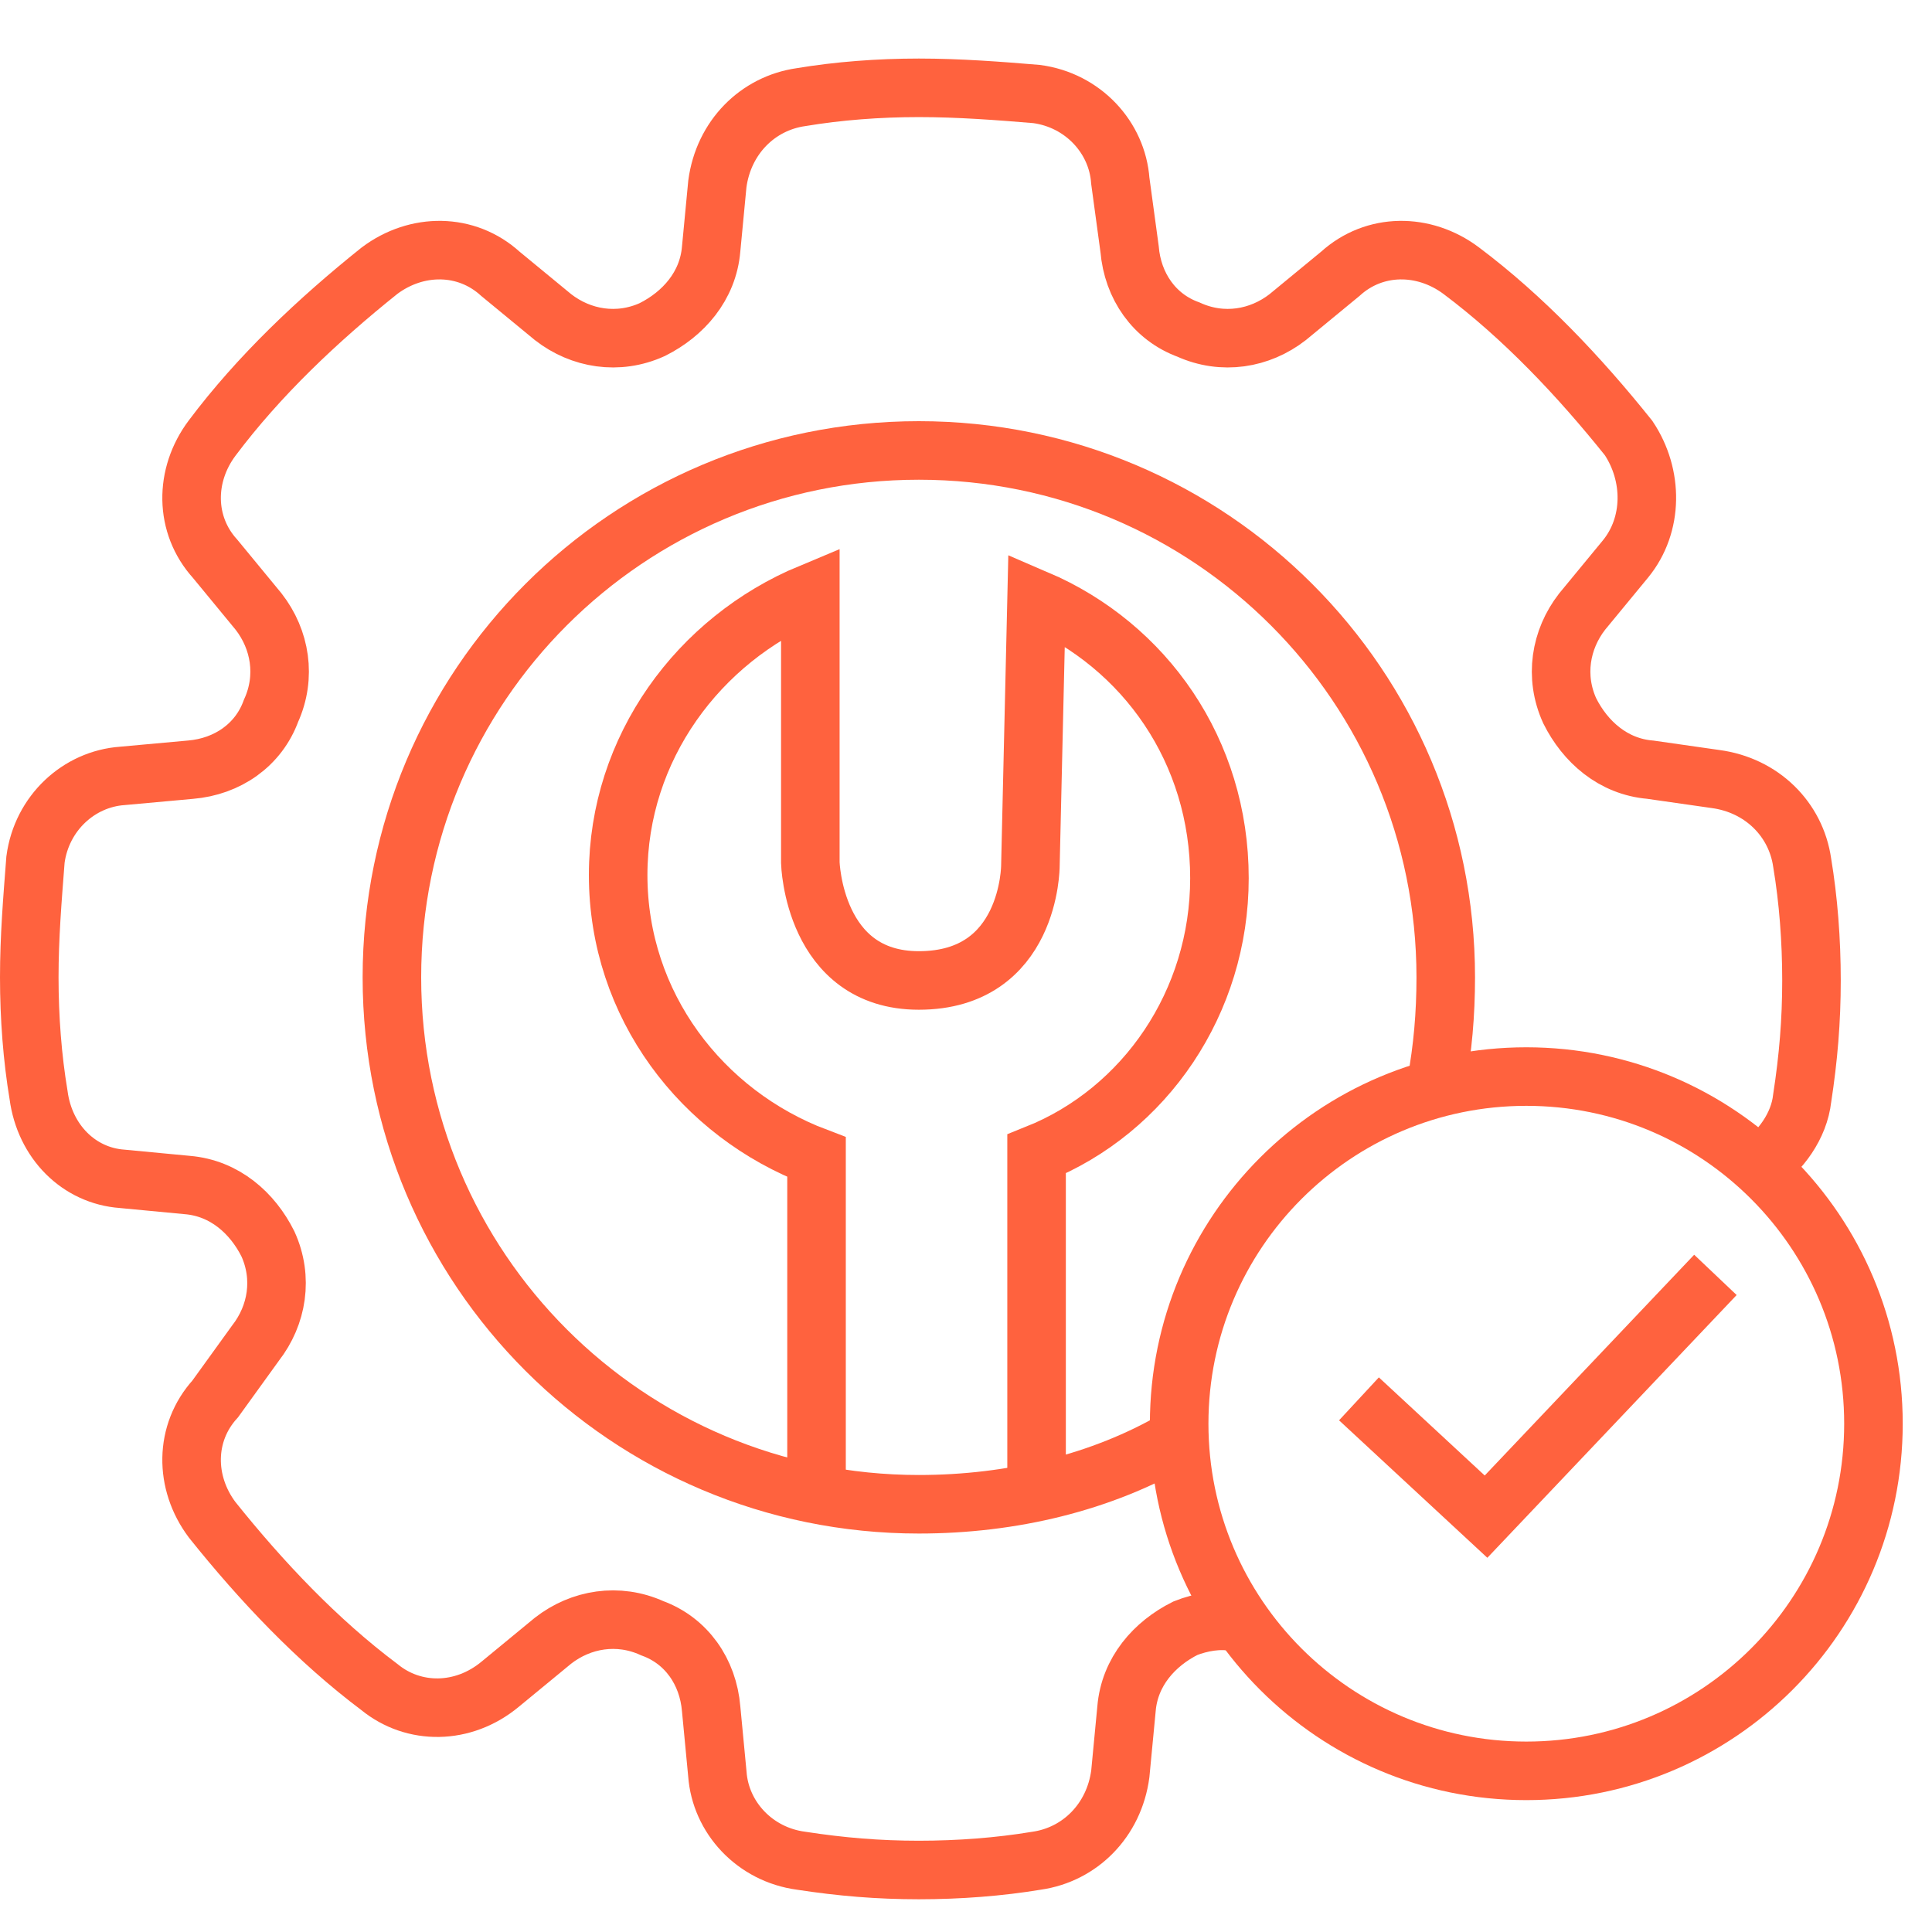 <svg width="66" height="66" viewBox="0 0 66 66" fill="none" xmlns="http://www.w3.org/2000/svg">
<path d="M27.894 51.071V39.529C23.976 38.047 21.117 34.341 21.117 29.894C21.117 25.553 23.87 21.847 27.682 20.259V29.471C27.682 29.471 27.788 33.494 31.388 33.494C35.2 33.494 35.2 29.576 35.2 29.576L35.411 20.471C39.117 22.059 41.658 25.659 41.658 30C41.658 34.235 39.117 37.941 35.411 39.423V50.965" stroke="#FF623E" stroke-width="2" stroke-miterlimit="10"/>
<path d="M52.141 60.495C58.691 60.495 64 55.186 64 48.636C64 42.087 58.691 36.777 52.141 36.777C45.592 36.777 40.282 42.087 40.282 48.636C40.282 55.186 45.592 60.495 52.141 60.495Z" stroke="#FF623E" stroke-width="2" stroke-miterlimit="10"/>
<path d="M46.424 47.787L50.765 51.811L58.601 43.552" stroke="#FF623E" stroke-width="2" stroke-miterlimit="10"/>
<path d="M60.083 39.847C60.824 39.318 61.459 38.471 61.565 37.518C61.777 36.141 61.883 34.871 61.883 33.494C61.883 32.118 61.777 30.741 61.565 29.471C61.353 27.988 60.188 26.823 58.6 26.612L56.377 26.294C55.106 26.188 54.153 25.341 53.624 24.282C53.094 23.118 53.306 21.847 54.047 20.894L55.53 19.094C56.483 17.929 56.483 16.235 55.636 14.965C53.941 12.847 52.035 10.835 49.918 9.247C48.647 8.294 46.953 8.294 45.788 9.353L43.988 10.835C43.035 11.576 41.765 11.788 40.6 11.259C39.435 10.835 38.694 9.776 38.588 8.506L38.271 6.176C38.165 4.694 37 3.424 35.412 3.212C34.141 3.106 32.765 3 31.388 3C30.012 3 28.635 3.106 27.365 3.318C25.882 3.529 24.718 4.694 24.506 6.282L24.294 8.506C24.188 9.776 23.341 10.729 22.282 11.259C21.118 11.788 19.847 11.576 18.894 10.835L17.094 9.353C15.93 8.294 14.235 8.294 12.965 9.247C10.847 10.941 8.835 12.847 7.247 14.965C6.294 16.235 6.294 17.929 7.353 19.094L8.835 20.894C9.576 21.847 9.788 23.118 9.259 24.282C8.835 25.447 7.776 26.188 6.506 26.294L4.176 26.506C2.694 26.612 1.424 27.776 1.212 29.365C1.106 30.741 1 32.012 1 33.388C1 34.765 1.106 36.141 1.318 37.412C1.529 39 2.694 40.165 4.176 40.271L6.4 40.482C7.671 40.588 8.624 41.435 9.153 42.494C9.682 43.659 9.471 44.929 8.729 45.882L7.353 47.788C6.294 48.953 6.294 50.647 7.247 51.918C8.941 54.035 10.847 56.047 12.965 57.635C14.13 58.588 15.824 58.588 17.094 57.529L18.894 56.047C19.847 55.306 21.118 55.094 22.282 55.623C23.447 56.047 24.188 57.106 24.294 58.377L24.506 60.6C24.612 62.082 25.777 63.353 27.365 63.565C28.741 63.776 30.012 63.882 31.388 63.882C32.765 63.882 34.141 63.776 35.412 63.565C36.894 63.353 38.059 62.188 38.271 60.6L38.483 58.377C38.588 57.106 39.435 56.153 40.494 55.623C41.024 55.412 41.659 55.306 42.188 55.412" stroke="#FF623E" stroke-width="2" stroke-miterlimit="10"/>
<path d="M40.177 49.165C37.636 50.647 34.565 51.388 31.389 51.388C21.436 51.388 13.388 43.341 13.388 33.388C13.388 23.436 21.436 15.388 31.389 15.388C41.342 15.388 49.389 23.436 49.389 33.388C49.389 34.659 49.283 35.824 49.071 36.988" stroke="#FF623E" stroke-width="2" stroke-miterlimit="10"/>
</svg>
